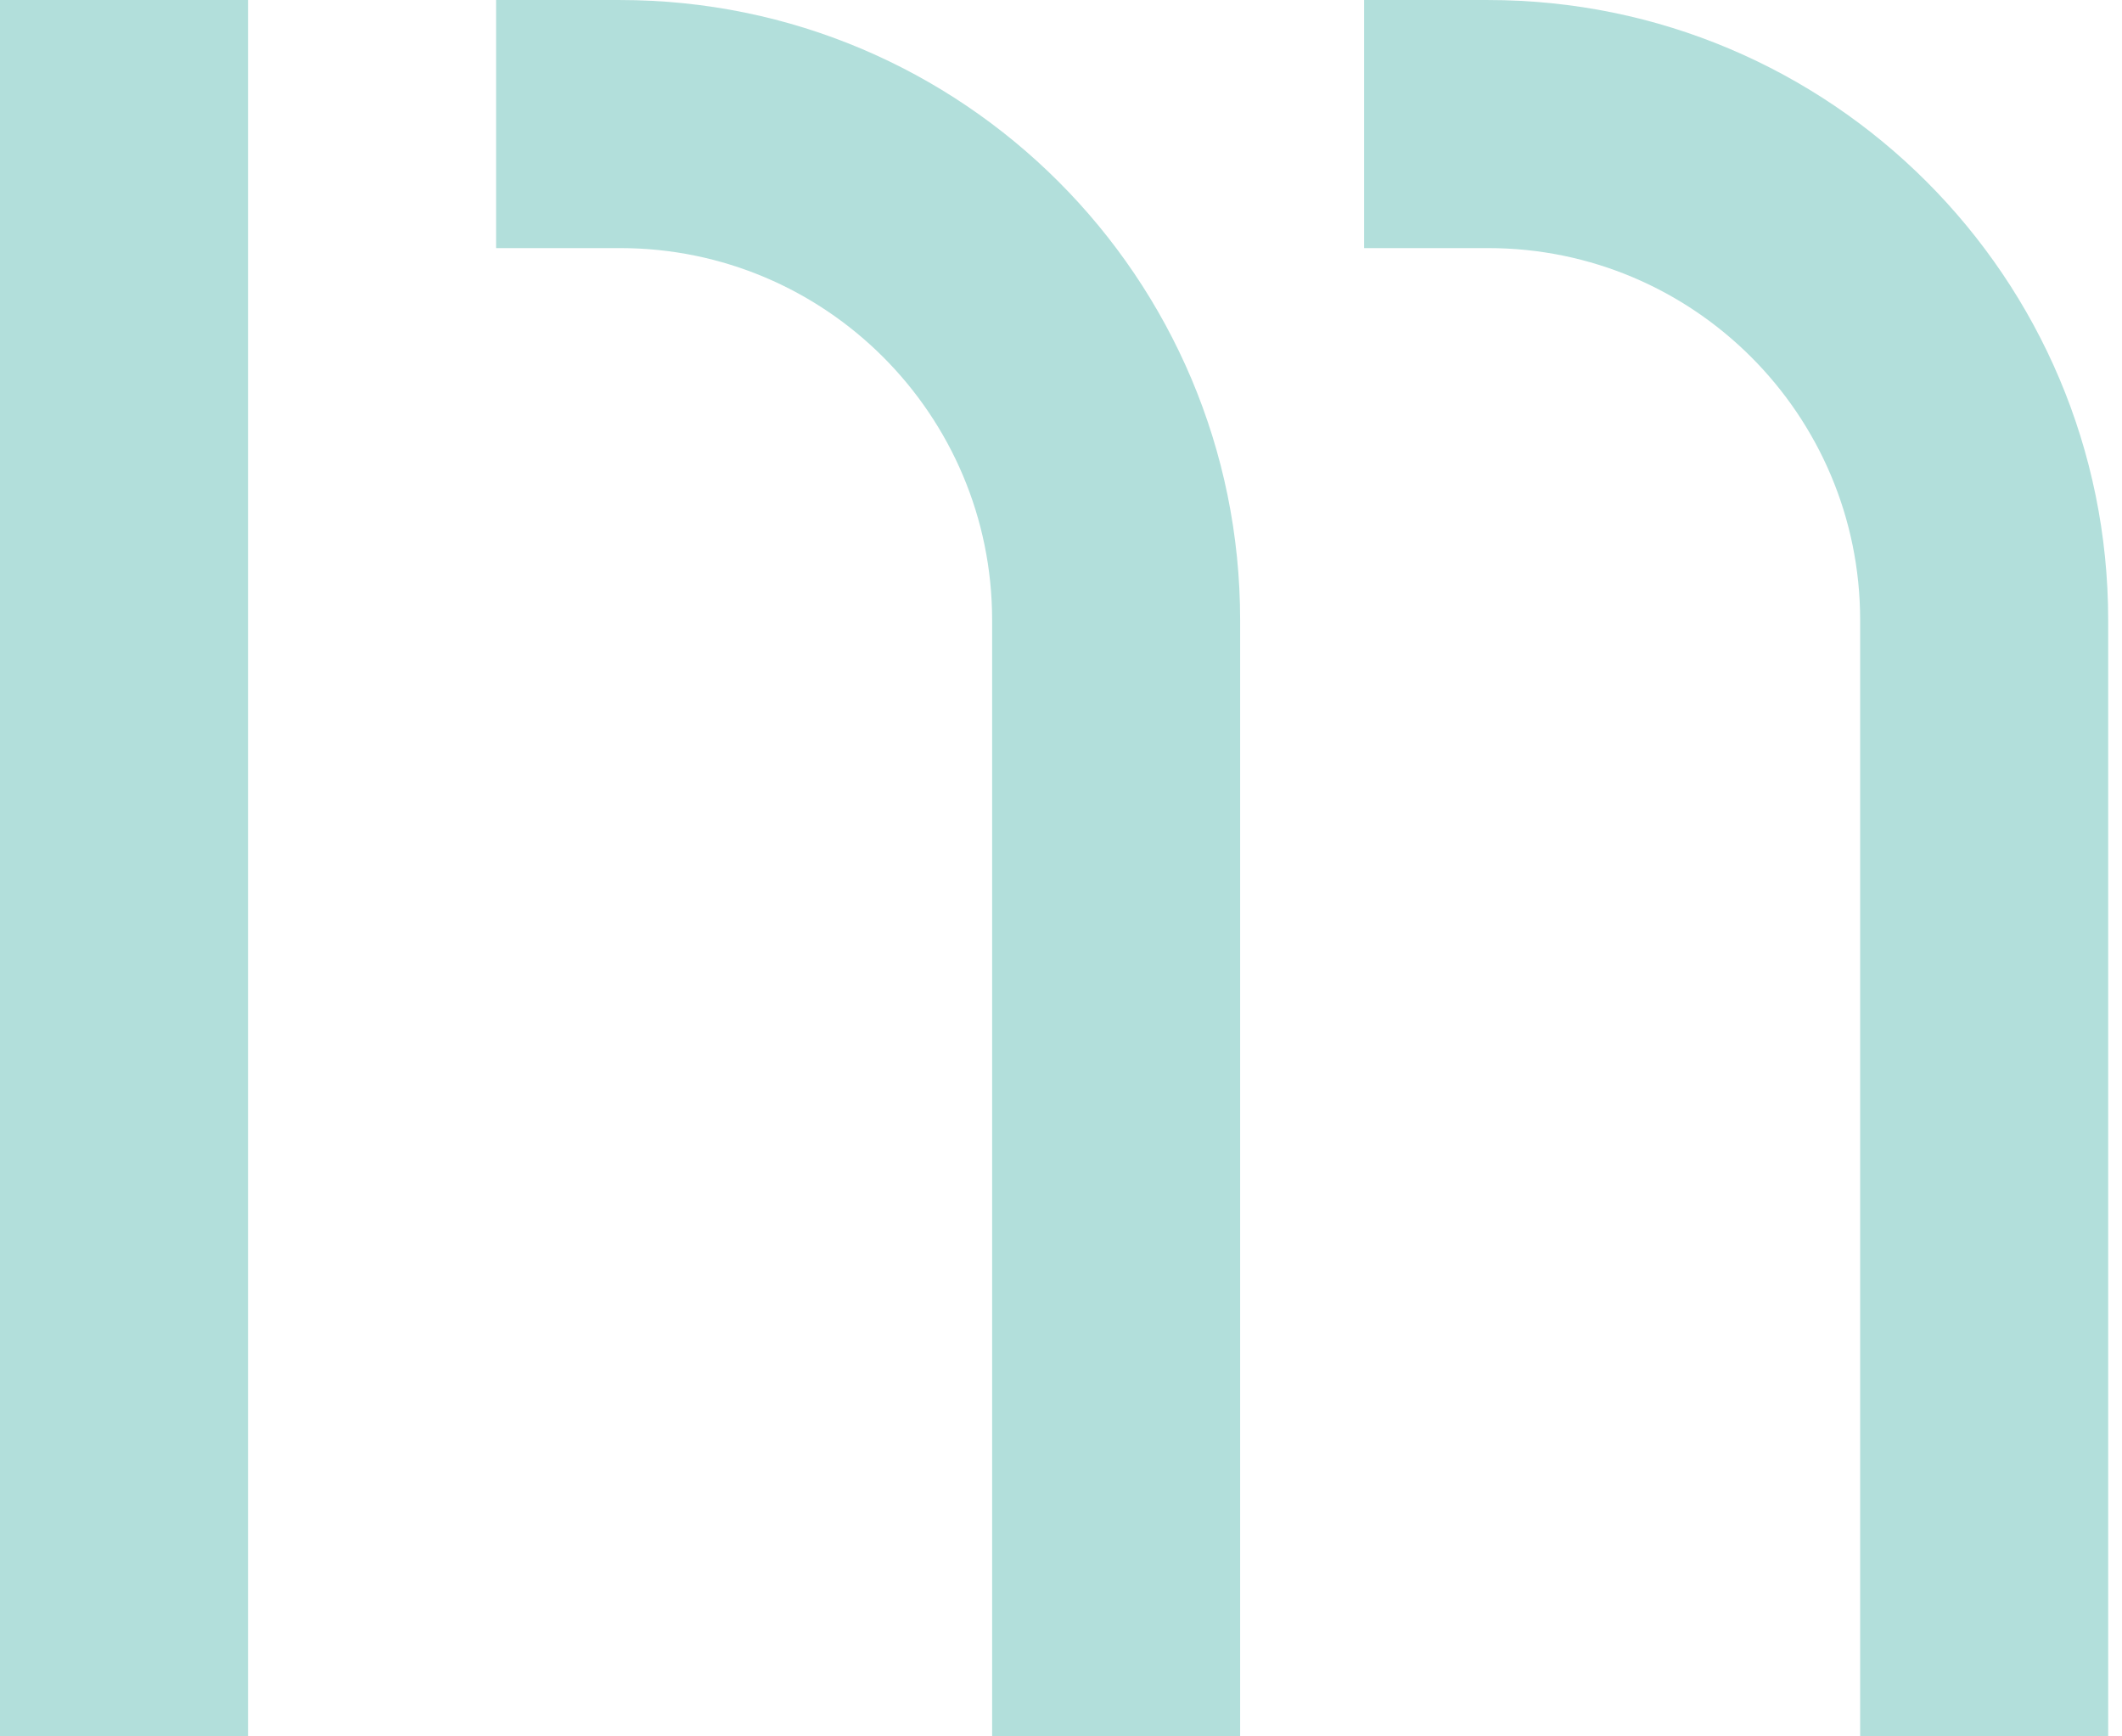 <svg width="88" height="72" viewBox="0 0 88 72" fill="none" xmlns="http://www.w3.org/2000/svg">
<path fill-rule="evenodd" clip-rule="evenodd" d="M10.286 0L10.286 71.999L0 71.999L0 2.62759e-05L10.286 0ZM41.144 51.426L41.144 25.714C41.144 17.194 34.236 10.287 25.715 10.287L20.573 10.287L20.573 0.001L25.715 0.001C39.916 0.001 51.429 11.513 51.429 25.714L51.429 41.145H51.429L51.429 51.426V72L41.144 72V51.426ZM77.141 51.426L77.141 25.714C77.141 17.194 70.234 10.287 61.713 10.287L56.57 10.287L56.57 0.001L61.713 0.001C75.914 0.001 87.427 11.513 87.427 25.714L87.427 41.145H87.427L87.427 51.426V72L77.141 72V51.426Z" fill="#B2DFDB"/>
</svg>
